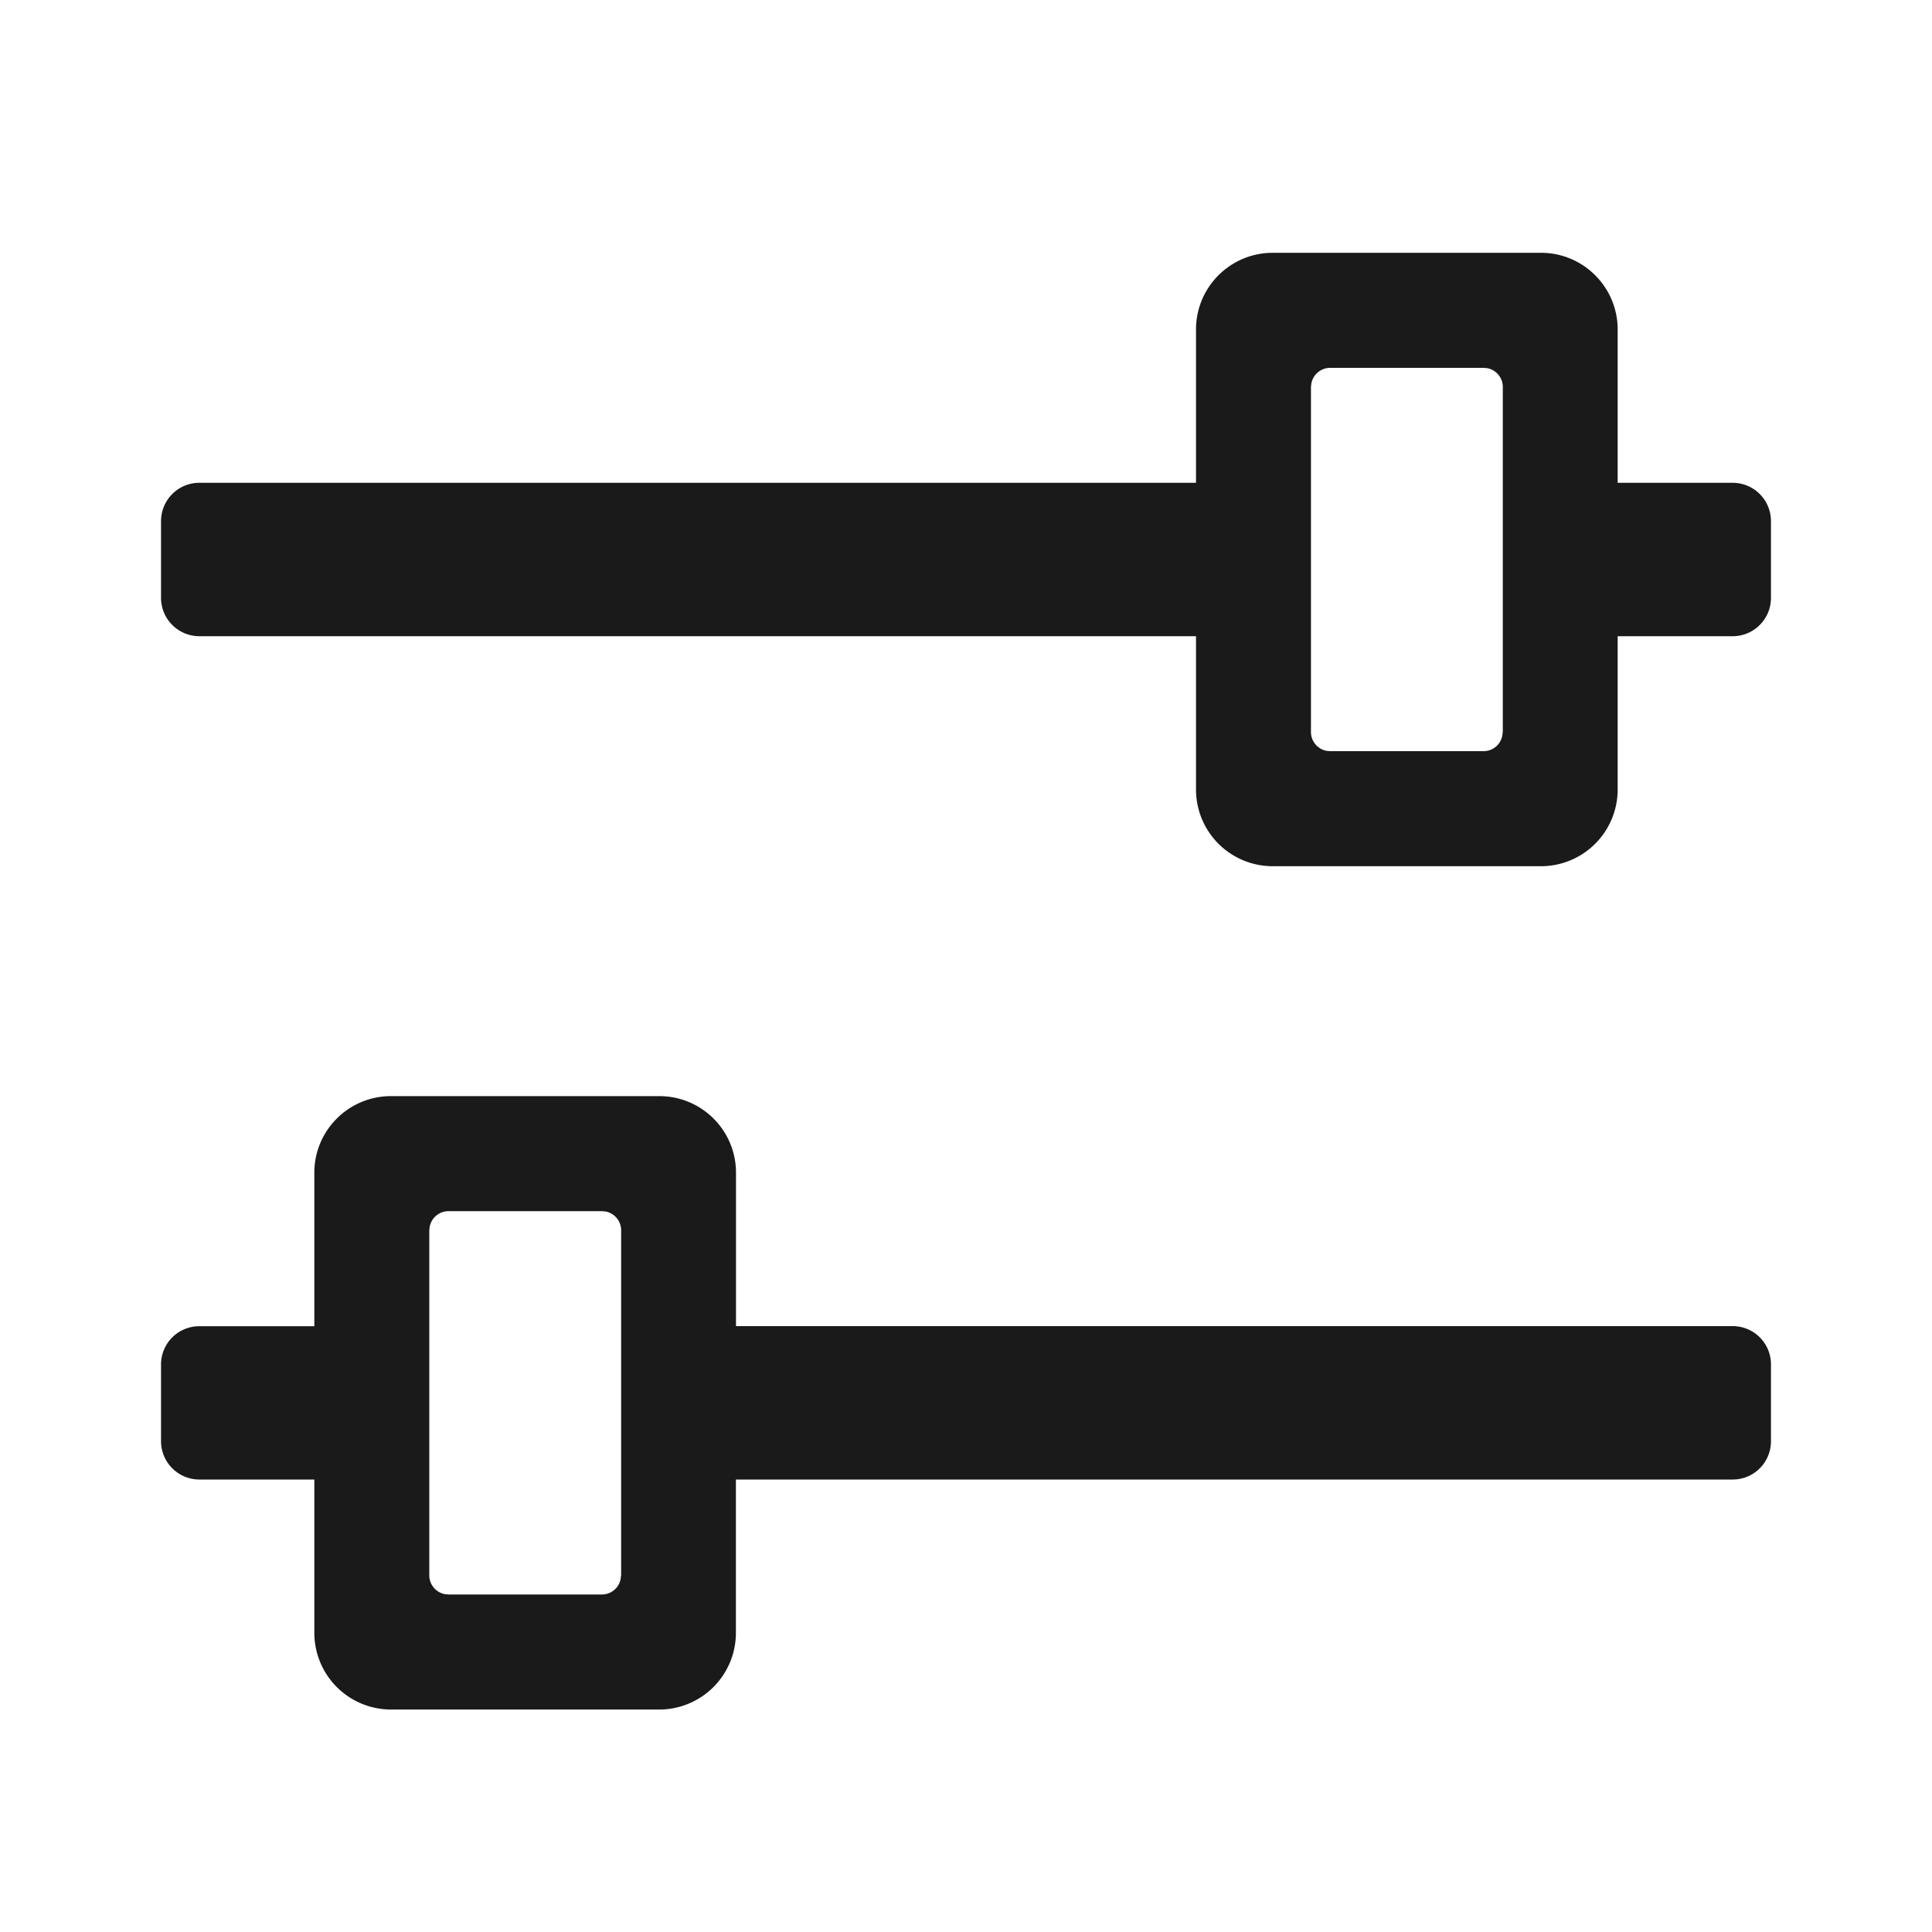 <svg width="20" height="20" viewBox="0 0 20 20" fill="none" xmlns="http://www.w3.org/2000/svg">
    <path fill-rule="evenodd" clip-rule="evenodd" d="M18.333 6.189c0 .219-.177.397-.396.397h-1.191v1.587a.794.794 0 0 1-.794.794h-2.777a.794.794 0 0 1-.794-.794V6.586H2.063a.397.397 0 0 1-.396-.397v-.794c0-.219.177-.397.396-.397h10.318V3.411c0-.438.355-.794.794-.794h2.777c.439 0 .794.356.794.794v1.587h1.19c.22 0 .397.178.397.397v.794zm0 8.73c0 .22-.177.397-.396.397H7.618v1.587a.794.794 0 0 1-.794.794H4.048a.794.794 0 0 1-.794-.794v-1.587h-1.19a.397.397 0 0 1-.397-.397v-.794c0-.219.177-.396.396-.396h1.191V12.14c0-.438.355-.793.794-.793h2.777c.439 0 .794.355.794.793v1.588h10.317c.22 0 .397.177.397.396v.794zM6.43 16.308v-3.572a.198.198 0 0 0-.163-.195l-.036-.003H4.643a.198.198 0 0 0-.195.163l-.004.035v3.572c0 .097.07.178.163.195l.036.003H6.23c.098 0 .179-.07.195-.163l.004-.035zm9.127-8.73V4.006a.198.198 0 0 0-.163-.195l-.036-.003H13.77a.198.198 0 0 0-.195.163l-.004.035v3.572c0 .097.07.178.163.195l.036.003h1.587c.098 0 .179-.07.195-.163l.004-.035z" fill="#1A1A1A"/>
</svg>
